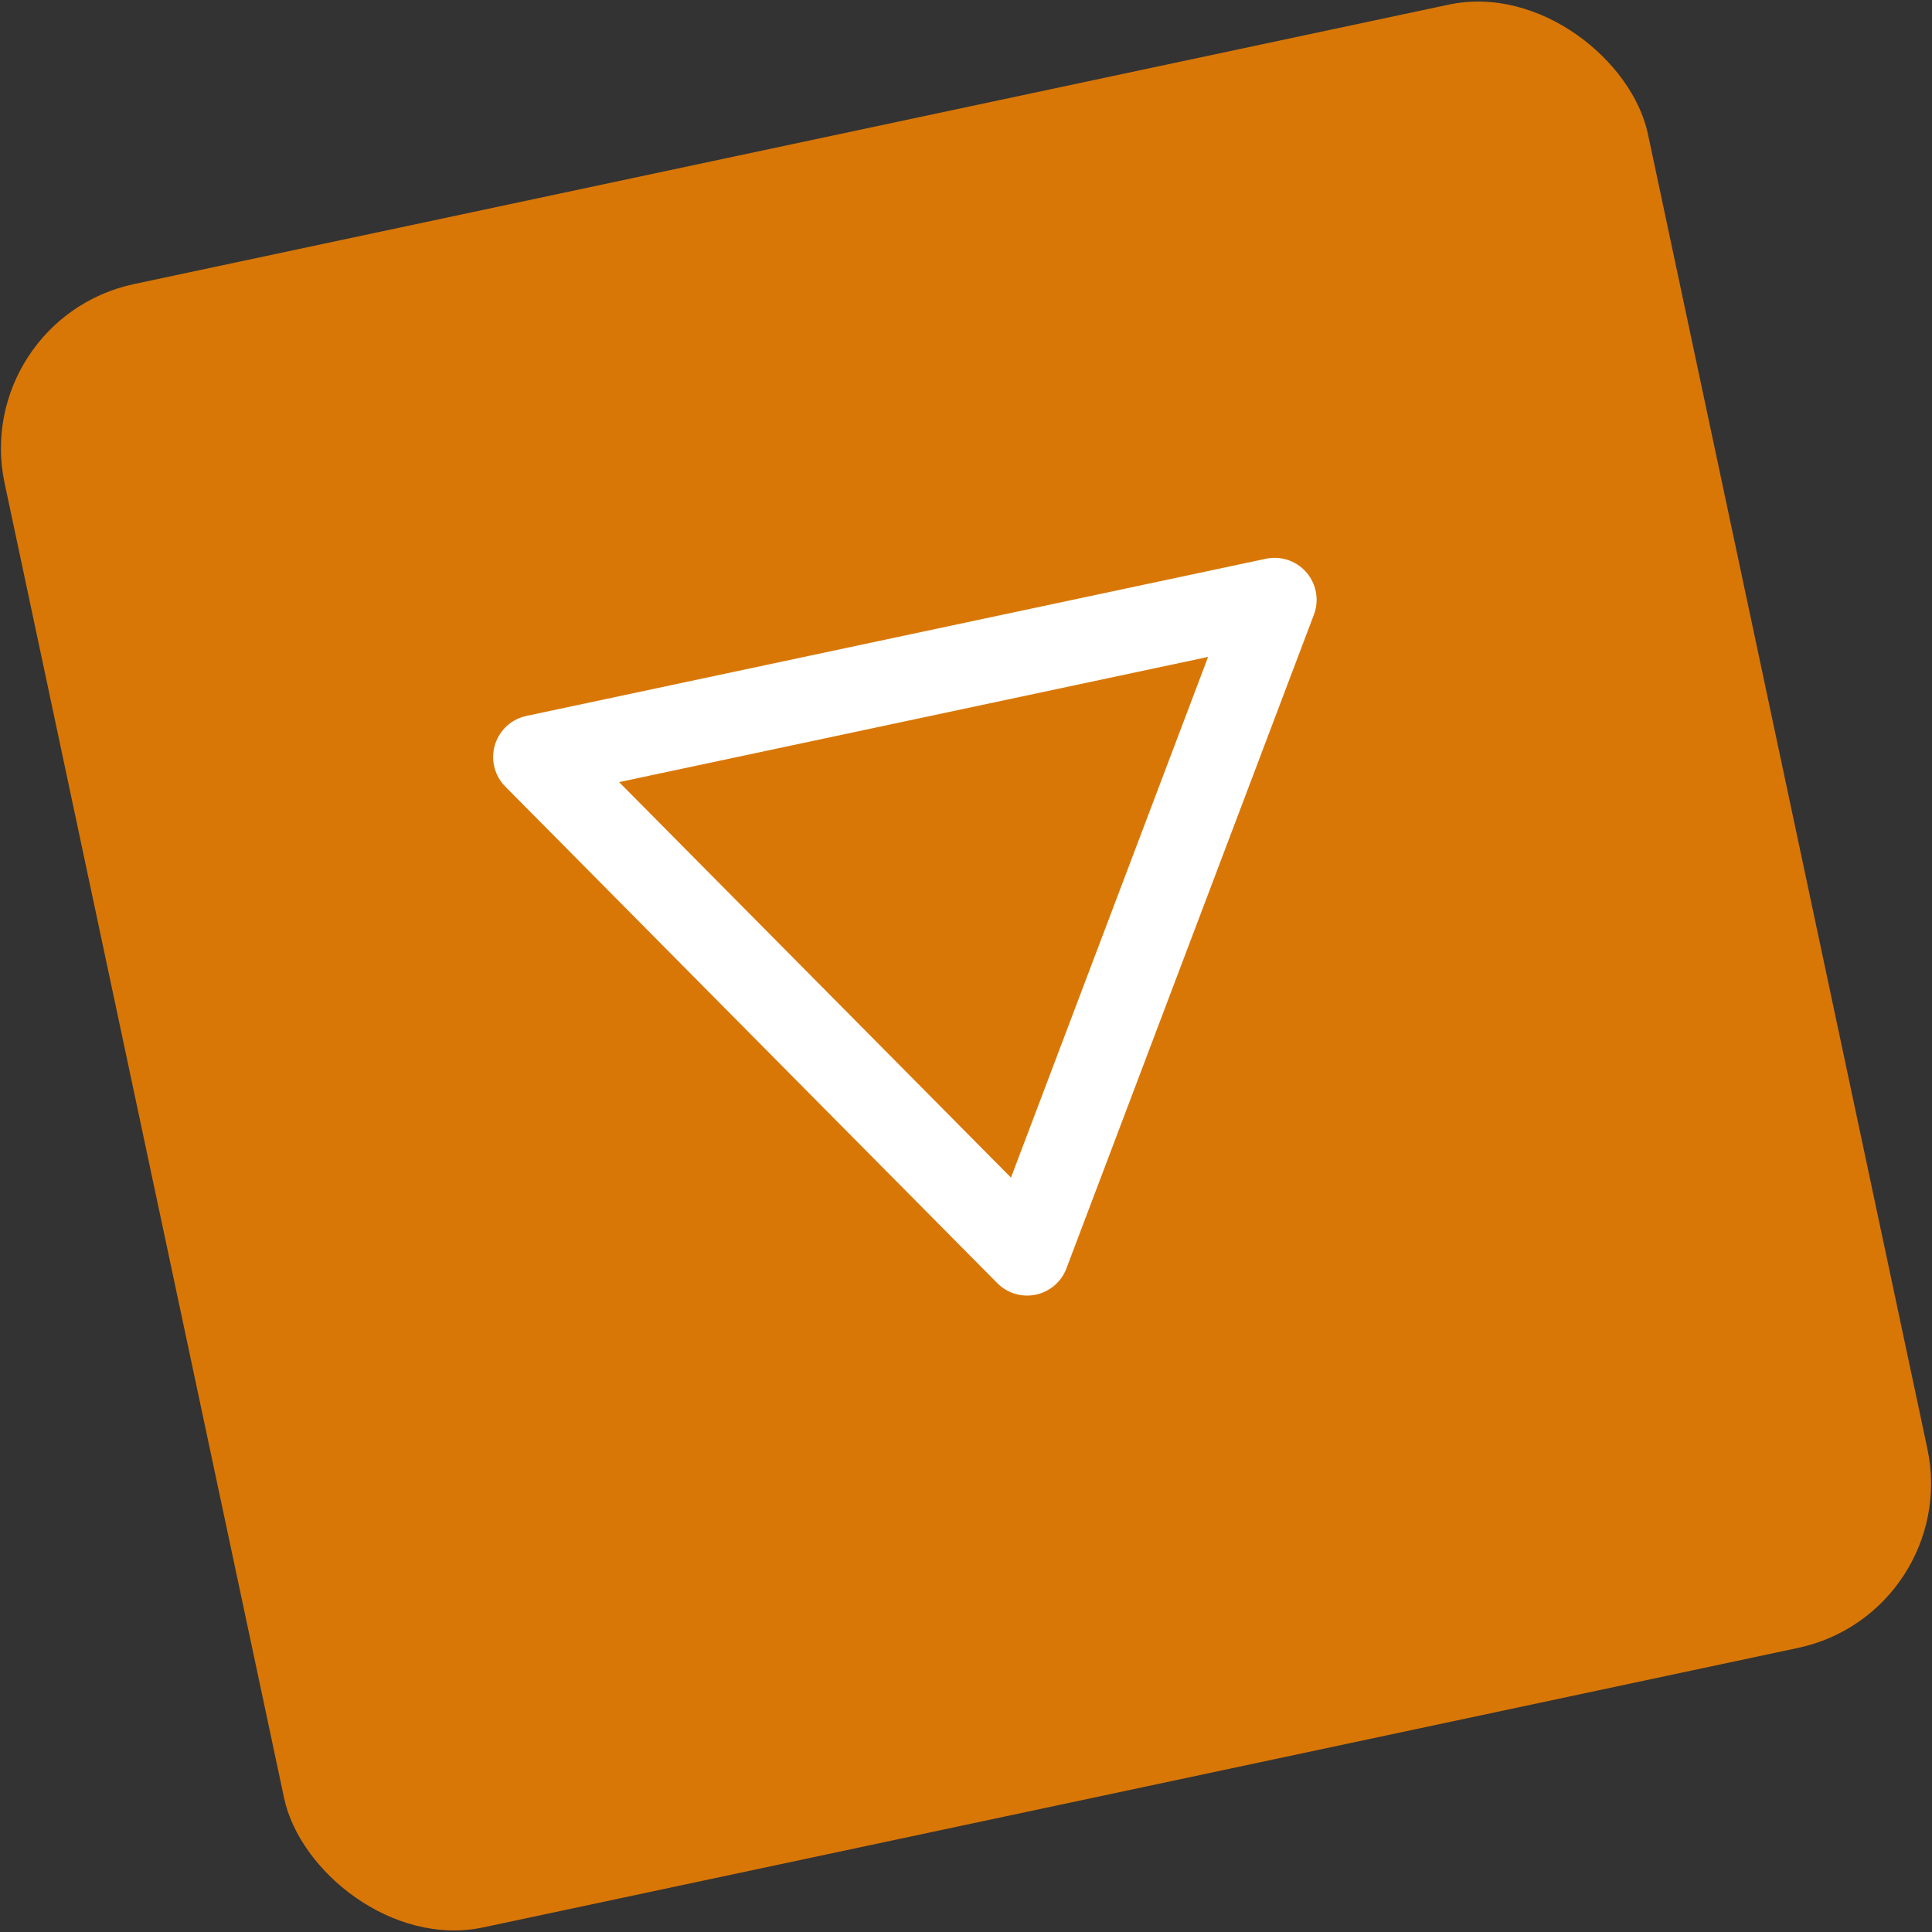 <?xml version="1.0" encoding="utf-8"?>
<svg xmlns="http://www.w3.org/2000/svg"
     viewBox="-3 -3 46 46"
     role="img"
     aria-labelledby="icon-title icon-desc"
     preserveAspectRatio="xMidYMid meet"
     width="40" height="40">
  <rect x="-3" y="-3" width="46" height="46" fill="#333333" stroke="none"/>
  <title id="icon-title">Website — site icon</title>
  <desc id="icon-desc">Rounded square orange badge with a white play-shaped triangle rotated inside.</desc>

  <g transform="rotate(-12 20 20)">
    <rect x="0" y="0" width="40" height="40" rx="4" fill="#D97706"/>
    <g transform="translate(8 8) rotate(90 12 12)">
      <polygon points="5 3 19 12 5 21 5 3"
               fill="none"
               stroke="#ffffff"
               stroke-width="2"
               stroke-linecap="round"
               stroke-linejoin="round"
               vector-effect="non-scaling-stroke"/>
    </g>
  </g>
</svg>